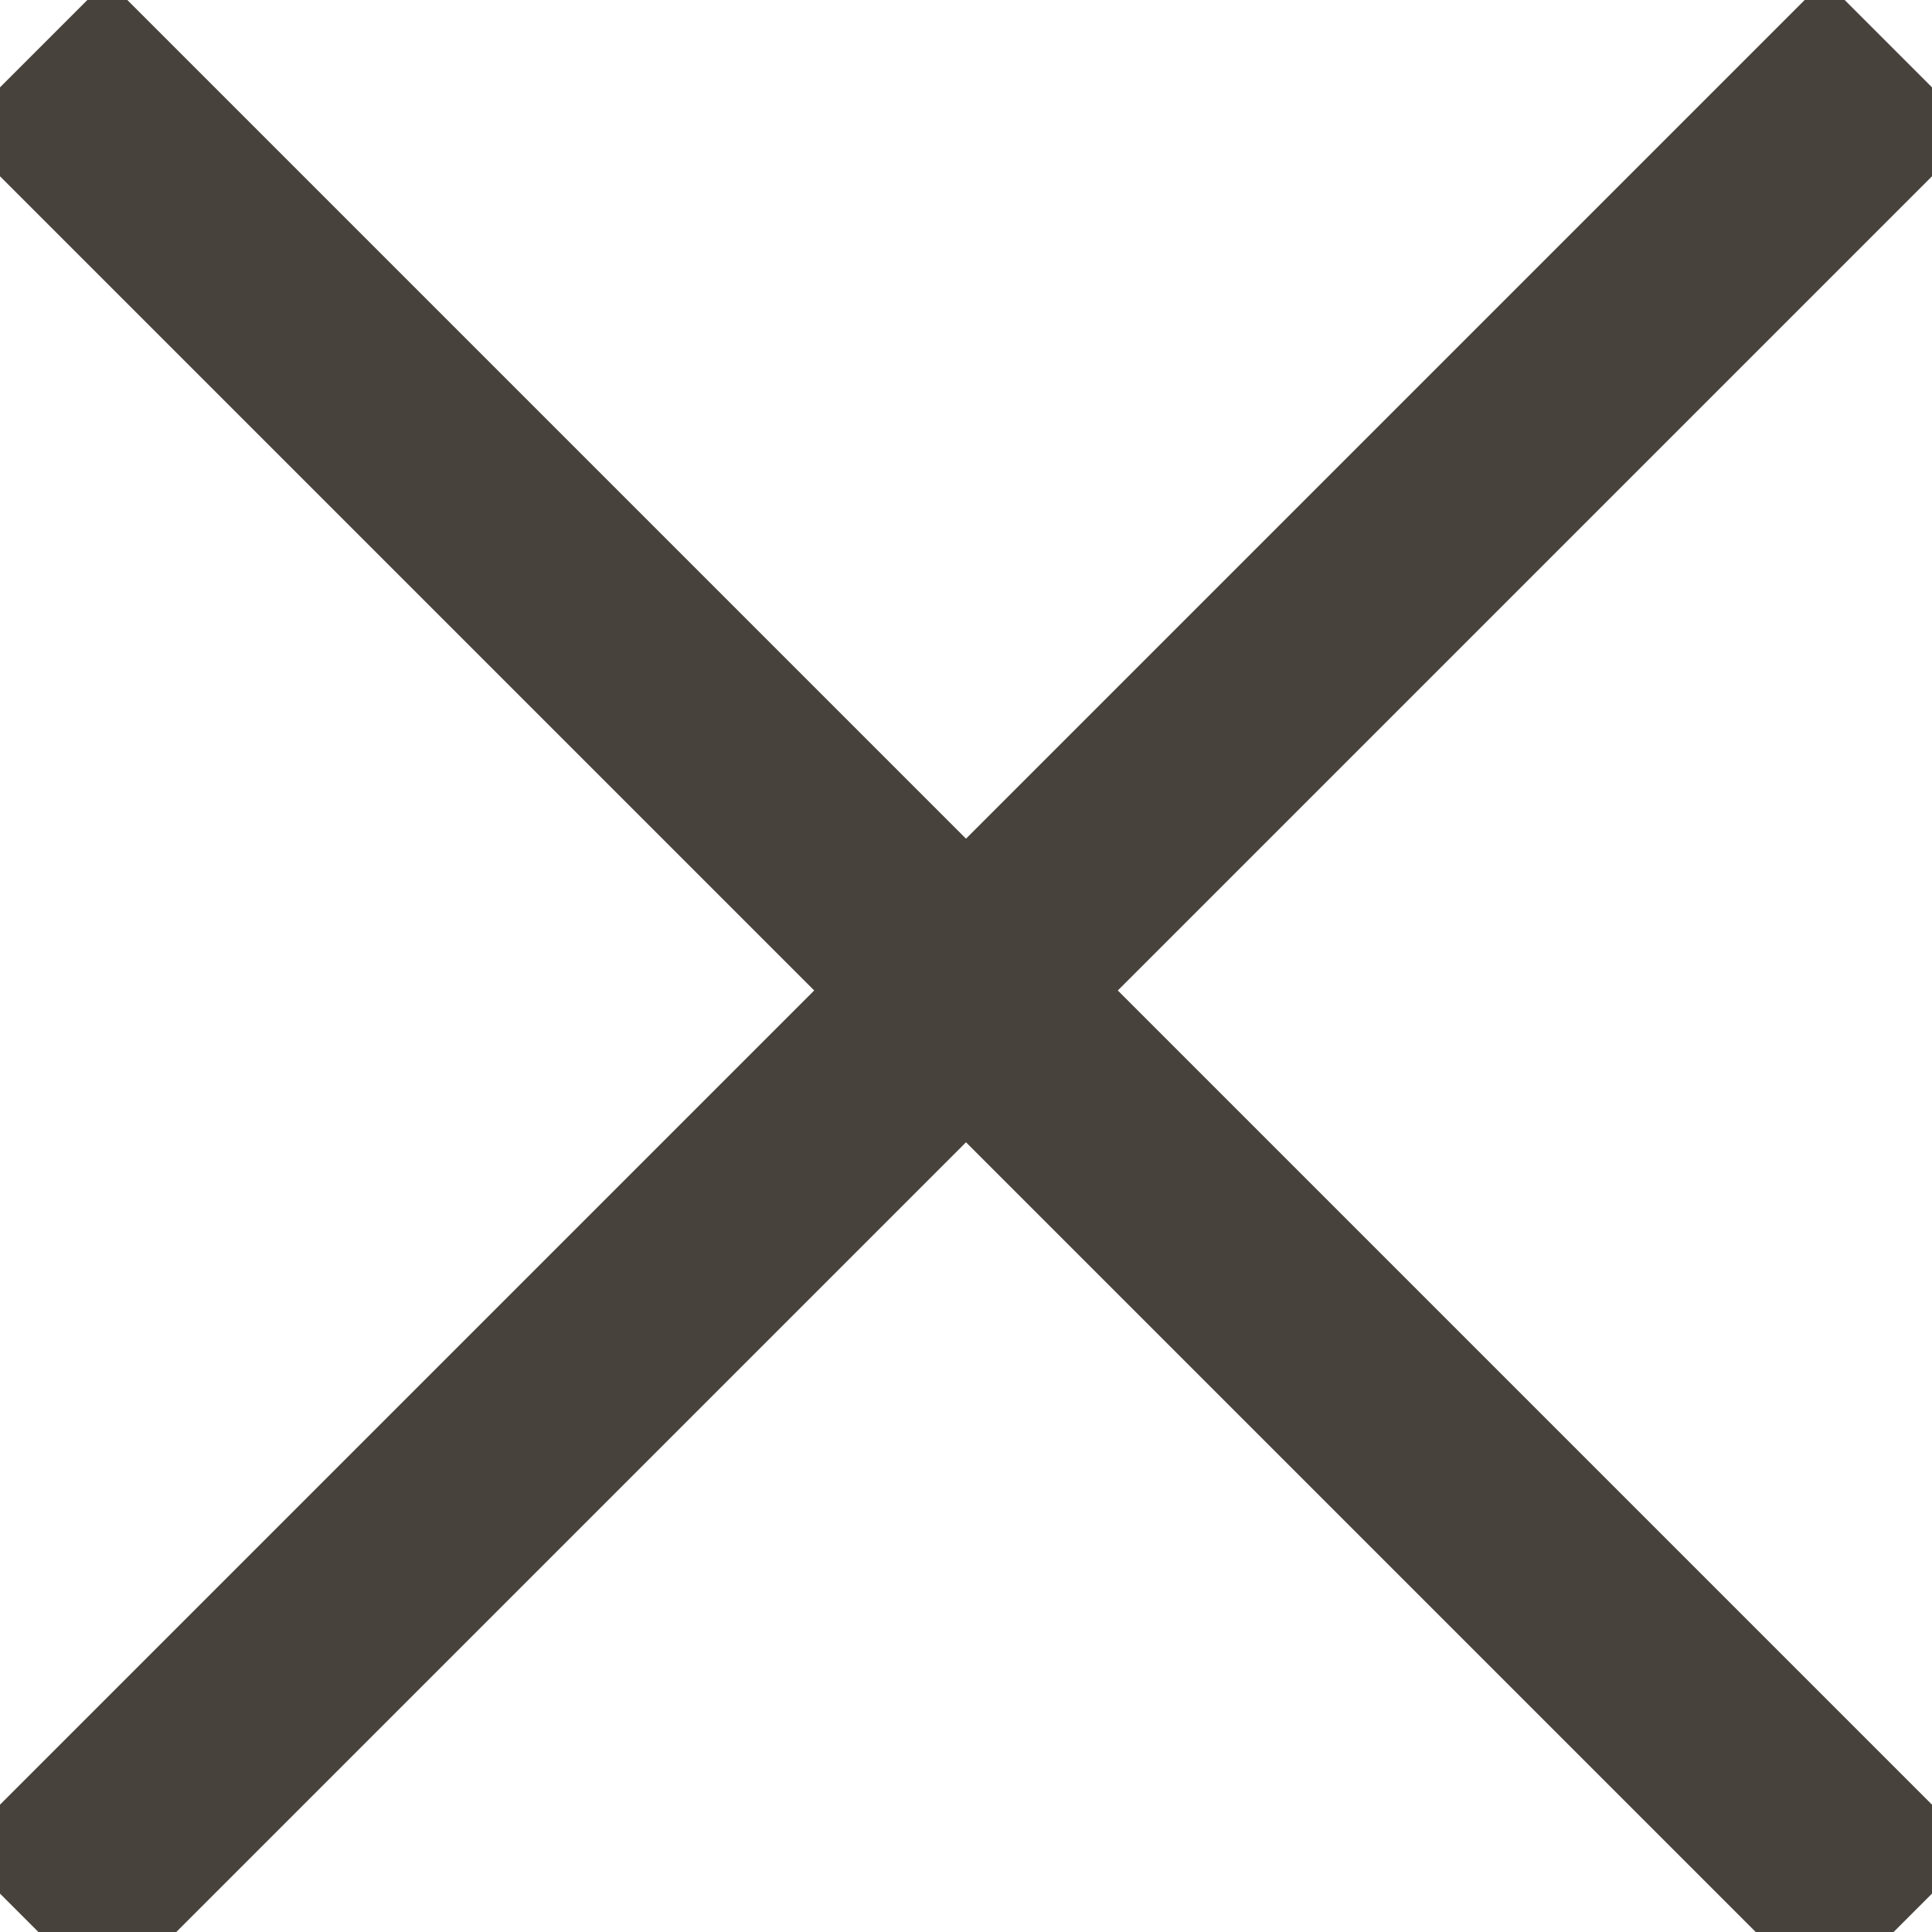 <?xml version="1.0" encoding="UTF-8"?>
<svg width="9px" height="9px" viewBox="0 0 9 9" version="1.1" xmlns="http://www.w3.org/2000/svg" xmlns:xlink="http://www.w3.org/1999/xlink">
    <!-- Generator: Sketch 51.3 (57544) - http://www.bohemiancoding.com/sketch -->
    <title>X</title>
    <desc>Created with Sketch.</desc>
    <defs></defs>
    <g id="Homepage" stroke="none" stroke-width="1" fill="none" fill-rule="evenodd" stroke-linecap="square">
        <g id="TastyRibbon-Home-1280" transform="translate(-1330, -16)" stroke="#48423D">
            <g id="Alert-Banner">
                <g id="X" transform="translate(1330, 16.114)">
                    <path d="M0.5,0.5 L8.5,8.5" id="Line-4"></path>
                    <path d="M0.5,0.5 L8.5,8.5" id="Line-4" transform="translate(4.5, 4.5) scale(-1, 1) translate(-4.5, -4.5) "></path>
                </g>
            </g>
        </g>
    </g>
</svg>